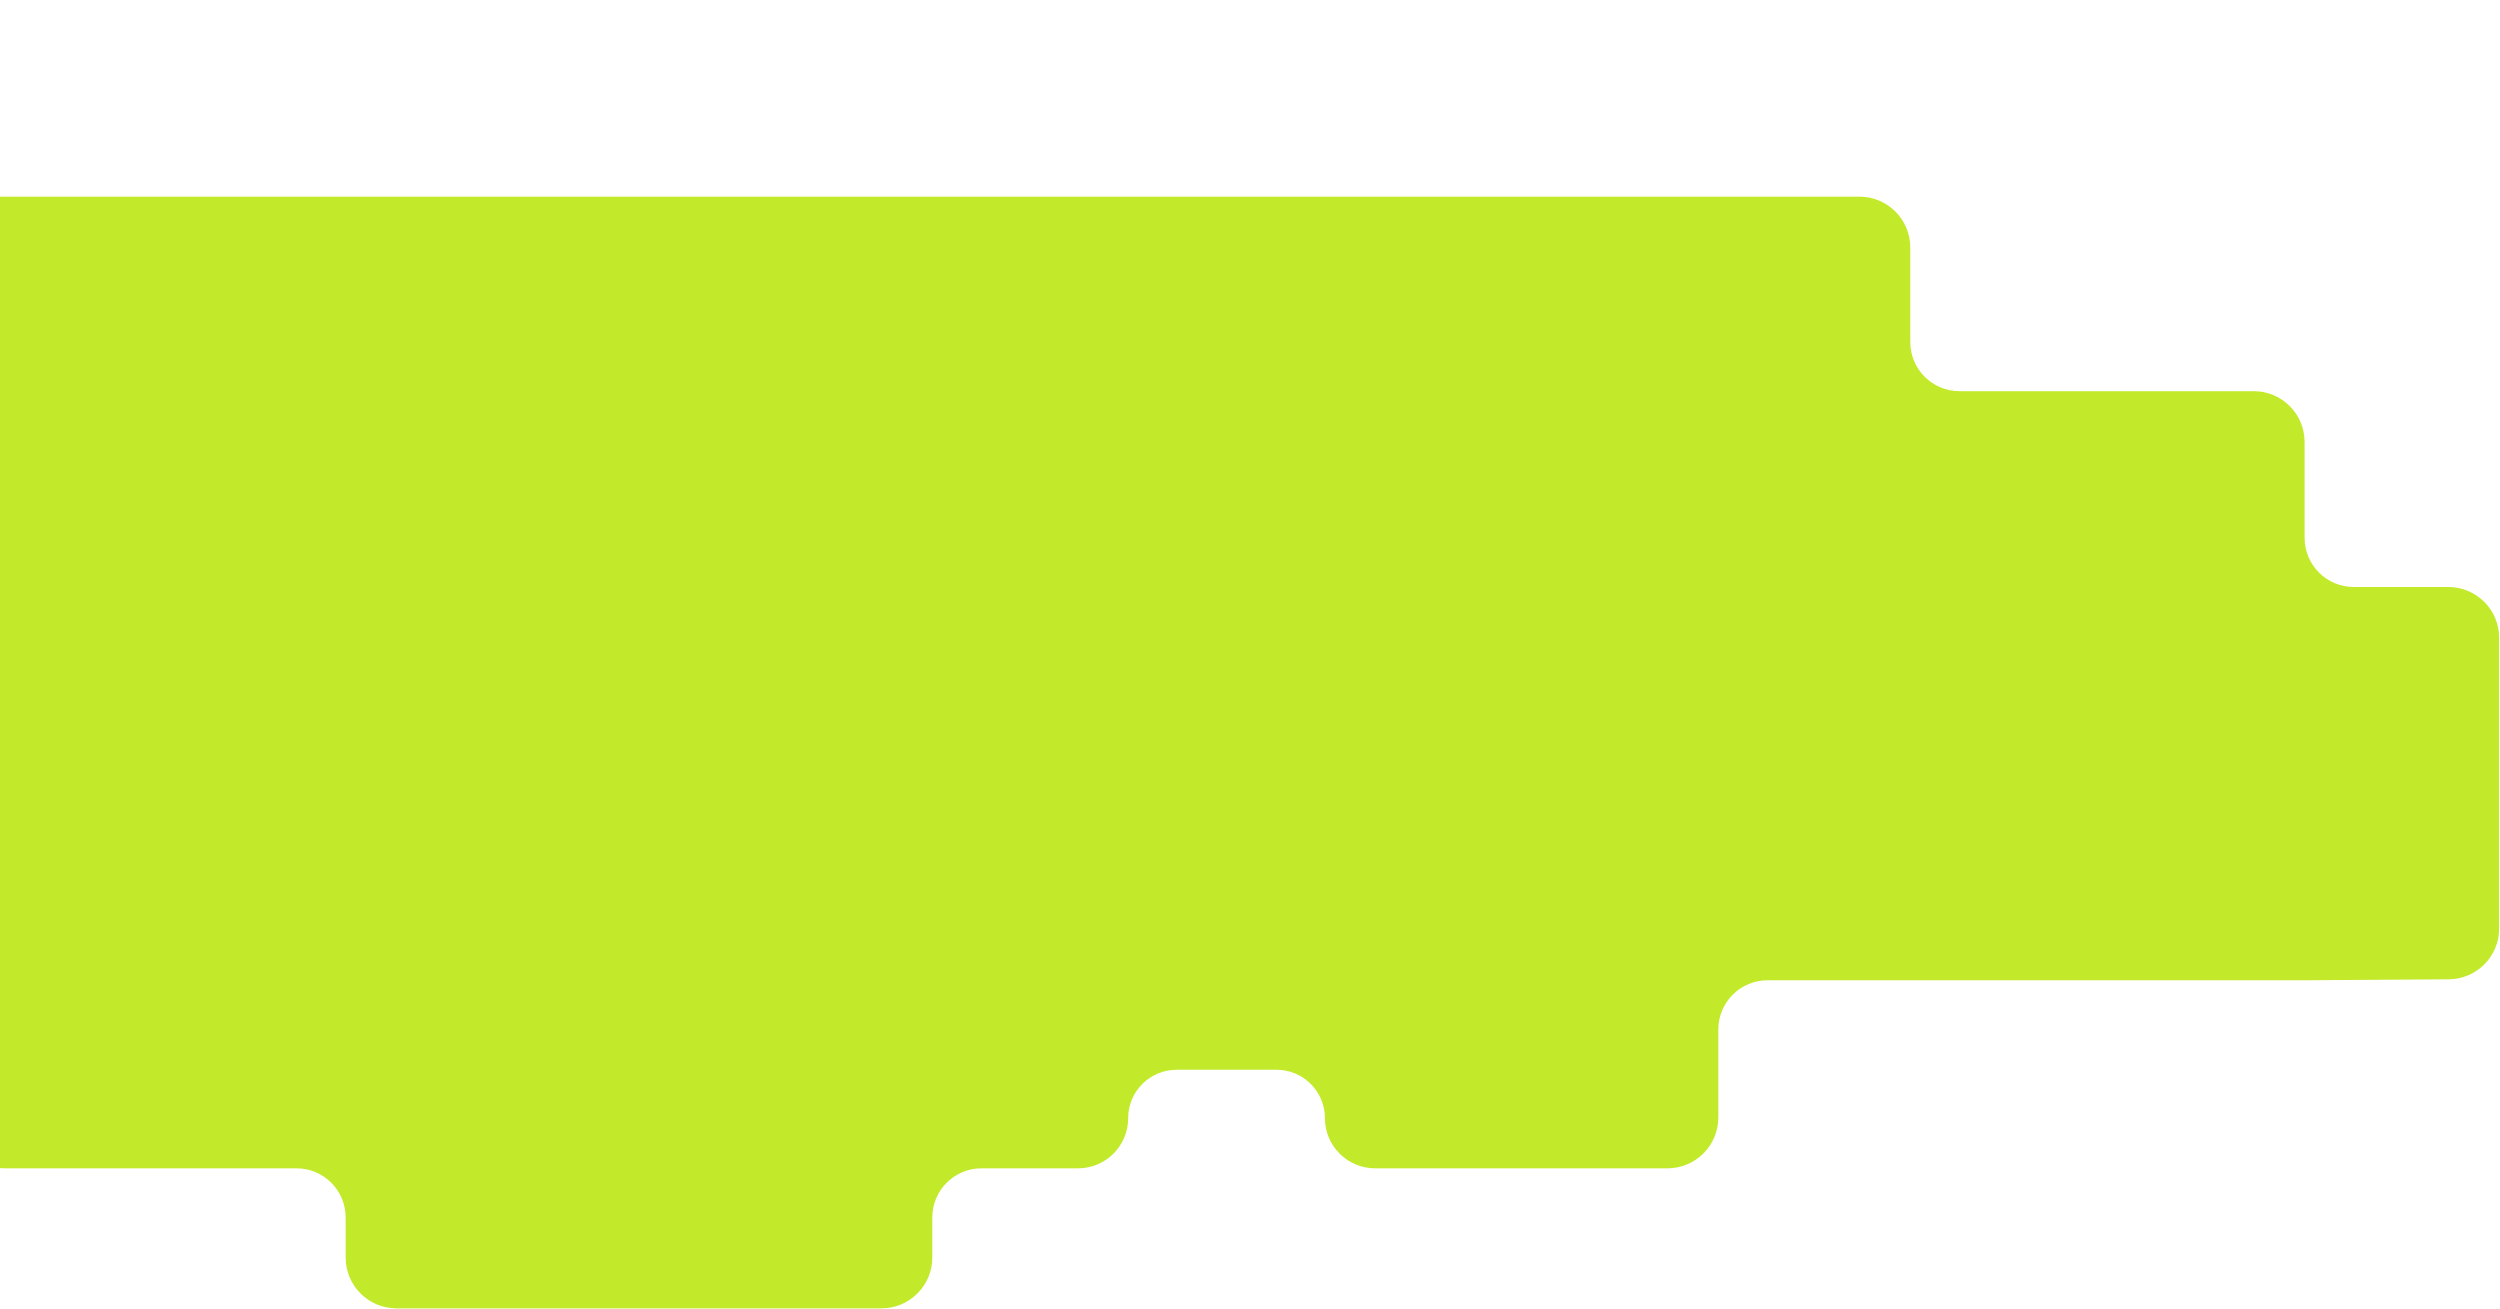 <svg width="1499" height="785"  fill="none" xmlns="http://www.w3.org/2000/svg">
<path d="M-380.207 383.221V438.324C-380.207 454.886 -366.782 468.312 -350.22 468.312H-290.425C-273.864 468.312 -260.438 481.738 -260.438 498.299V556.513C-260.438 573.075 -247.012 586.5 -230.45 586.5H-57.107C-40.546 586.5 -27.12 599.926 -27.12 616.488V670.036C-27.12 686.598 -13.694 700.024 2.868 700.024H177.766C194.327 700.024 207.753 713.45 207.753 730.011V754.012C207.753 770.574 221.179 784 237.741 784H528.52C545.082 784 558.508 770.574 558.508 754.012V730.011C558.508 713.45 571.933 700.024 588.495 700.024H646.397C662.715 700.024 675.944 686.795 675.944 670.477C675.944 654.158 689.173 640.93 705.491 640.93H765.389C781.707 640.93 794.936 654.158 794.936 670.477C794.936 686.795 808.165 700.024 824.483 700.024H999.822C1016.38 700.024 1029.81 686.598 1029.81 670.036V617.266C1029.81 600.704 1043.24 587.278 1059.8 587.278H1381.34L1468.21 586.699C1484.7 586.589 1498 573.196 1498 556.712V468.312V382.443C1498 365.882 1484.57 352.456 1468.01 352.456H1411.33C1394.77 352.456 1381.34 339.03 1381.34 322.468V265.032C1381.34 248.471 1367.92 235.045 1351.35 235.045H1174.9C1158.34 235.045 1144.91 221.619 1144.91 205.057V148.399C1144.91 131.837 1131.49 118.411 1114.93 118.411H1027.48H936.232H675.944H577.812H-78.94C-95.502 118.411 -108.928 104.985 -108.928 88.424V30.988C-108.928 14.426 -122.354 1 -138.916 1H-312.258C-328.82 1 -342.246 14.426 -342.246 30.988V88.424C-342.246 104.985 -355.672 118.411 -372.233 118.411H-411.804C-447.42 118.411 -452.832 169.681 -418 177.117L-246.885 213.646C-233.727 216.454 -235.771 235.822 -249.226 235.822C-255.418 235.822 -260.438 240.842 -260.438 247.034V323.246C-260.438 339.807 -273.864 353.233 -290.425 353.233H-350.22C-366.782 353.233 -380.207 366.659 -380.207 383.221Z" fill="#C2EA2B" stroke="#C2EA2B"/>
</svg>
